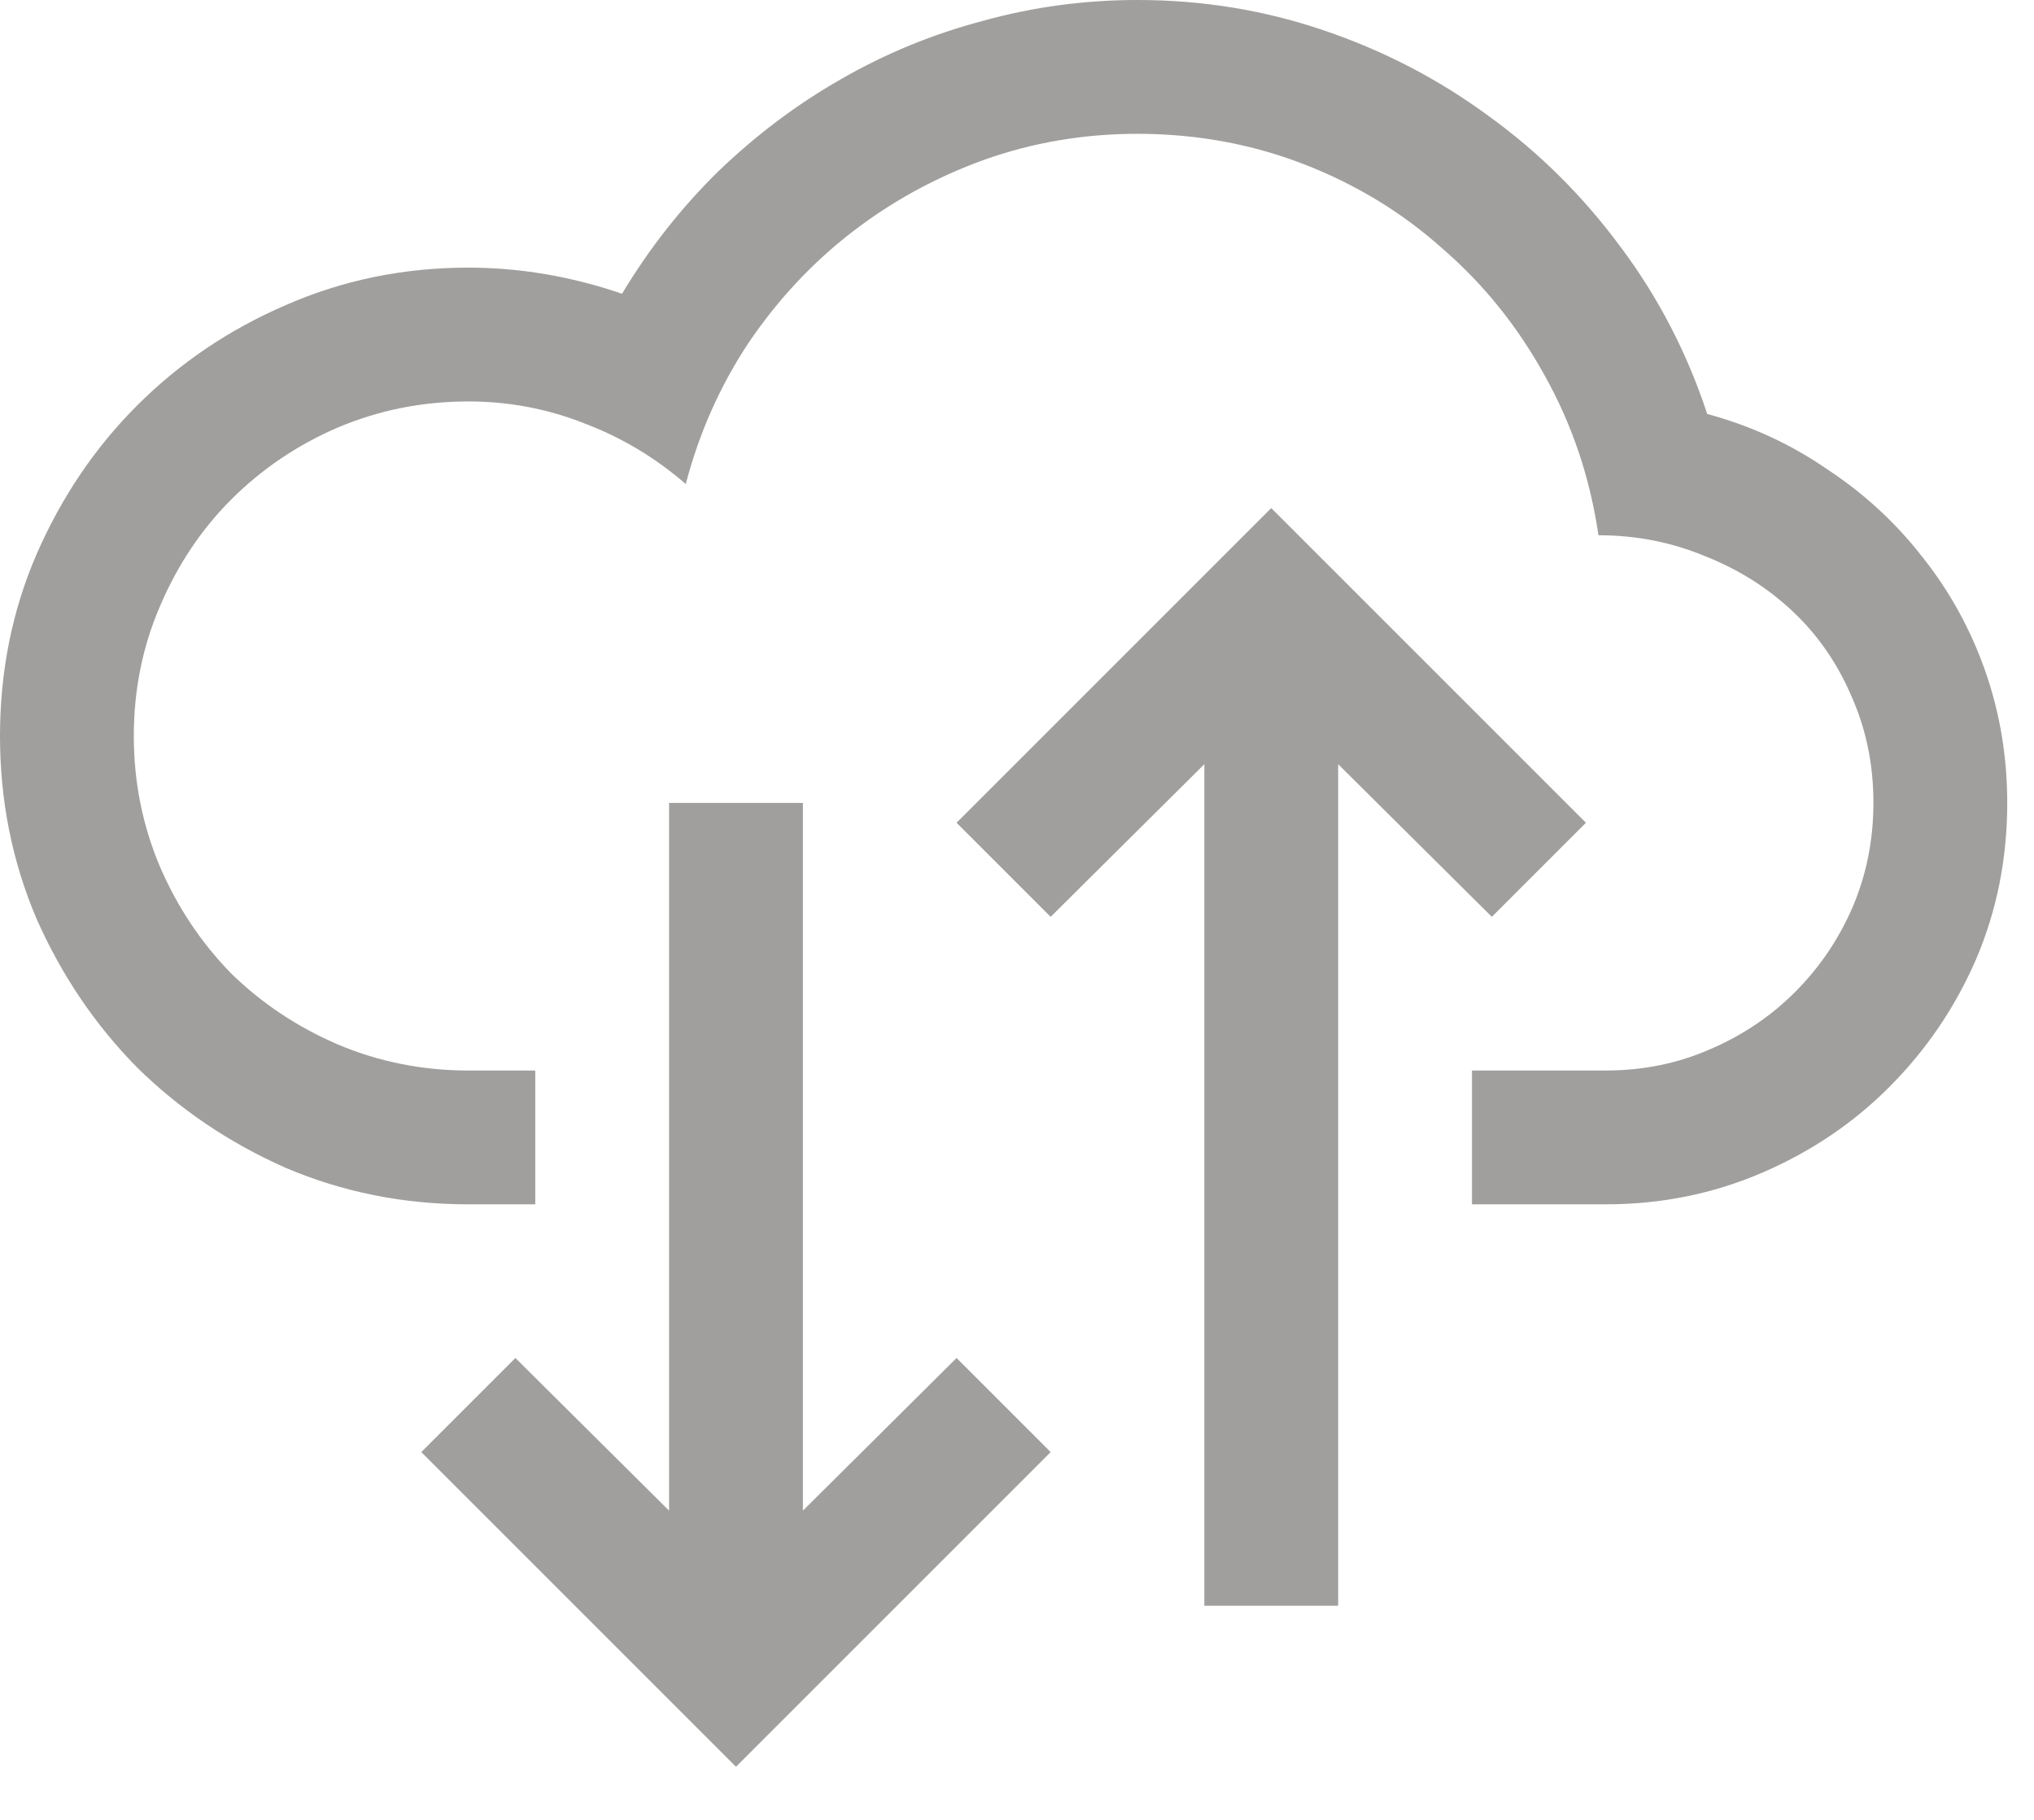 <svg width="38" height="34" viewBox="0 0 38 34" fill="none" xmlns="http://www.w3.org/2000/svg">
<path d="M17.871 25.371L19.629 27.129L13.75 33.008L7.871 27.129L9.629 25.371L12.5 28.223V15H15V28.223L17.871 25.371ZM25 14.277V30H22.5V14.277L19.629 17.129L17.871 15.371L23.75 9.492L29.629 15.371L27.871 17.129L25 14.277ZM31.895 7.734C32.715 7.956 33.464 8.301 34.141 8.77C34.831 9.225 35.423 9.772 35.918 10.41C36.426 11.048 36.816 11.758 37.09 12.539C37.363 13.32 37.5 14.141 37.5 15C37.5 16.042 37.305 17.018 36.914 17.93C36.523 18.828 35.983 19.622 35.293 20.312C34.616 20.99 33.822 21.523 32.91 21.914C31.999 22.305 31.029 22.5 30 22.5H27.5V20H30C30.69 20 31.335 19.87 31.934 19.609C32.546 19.349 33.079 18.991 33.535 18.535C33.991 18.079 34.349 17.552 34.609 16.953C34.87 16.341 35 15.69 35 15C35 14.284 34.863 13.62 34.59 13.008C34.329 12.396 33.965 11.868 33.496 11.426C33.027 10.983 32.48 10.638 31.855 10.391C31.23 10.13 30.566 10 29.863 10C29.707 8.932 29.375 7.943 28.867 7.031C28.359 6.107 27.721 5.312 26.953 4.648C26.198 3.971 25.332 3.444 24.355 3.066C23.379 2.689 22.344 2.5 21.25 2.5C20.247 2.5 19.29 2.663 18.379 2.988C17.48 3.314 16.66 3.763 15.918 4.336C15.176 4.909 14.531 5.599 13.984 6.406C13.45 7.214 13.06 8.092 12.812 9.043C12.24 8.548 11.608 8.171 10.918 7.91C10.228 7.637 9.505 7.5 8.75 7.5C7.891 7.5 7.077 7.663 6.309 7.988C5.553 8.314 4.889 8.763 4.316 9.336C3.757 9.896 3.314 10.56 2.988 11.328C2.663 12.083 2.5 12.891 2.5 13.75C2.5 14.609 2.663 15.423 2.988 16.191C3.314 16.947 3.757 17.611 4.316 18.184C4.889 18.744 5.553 19.186 6.309 19.512C7.077 19.837 7.891 20 8.75 20H10V22.5H8.75C7.539 22.5 6.4 22.272 5.332 21.816C4.277 21.348 3.353 20.723 2.559 19.941C1.777 19.147 1.152 18.223 0.684 17.168C0.228 16.1 0 14.961 0 13.75C0 12.539 0.228 11.406 0.684 10.352C1.152 9.284 1.777 8.359 2.559 7.578C3.353 6.784 4.277 6.159 5.332 5.703C6.4 5.234 7.539 5 8.75 5C9.714 5 10.671 5.163 11.621 5.488C12.129 4.642 12.728 3.88 13.418 3.203C14.121 2.526 14.883 1.953 15.703 1.484C16.537 1.003 17.422 0.638 18.359 0.391C19.297 0.13 20.26 0 21.25 0C22.461 0 23.62 0.189 24.727 0.566C25.846 0.944 26.875 1.478 27.812 2.168C28.75 2.845 29.57 3.659 30.273 4.609C30.977 5.547 31.517 6.589 31.895 7.734Z" fill="#A19F9D"/>
</svg>

